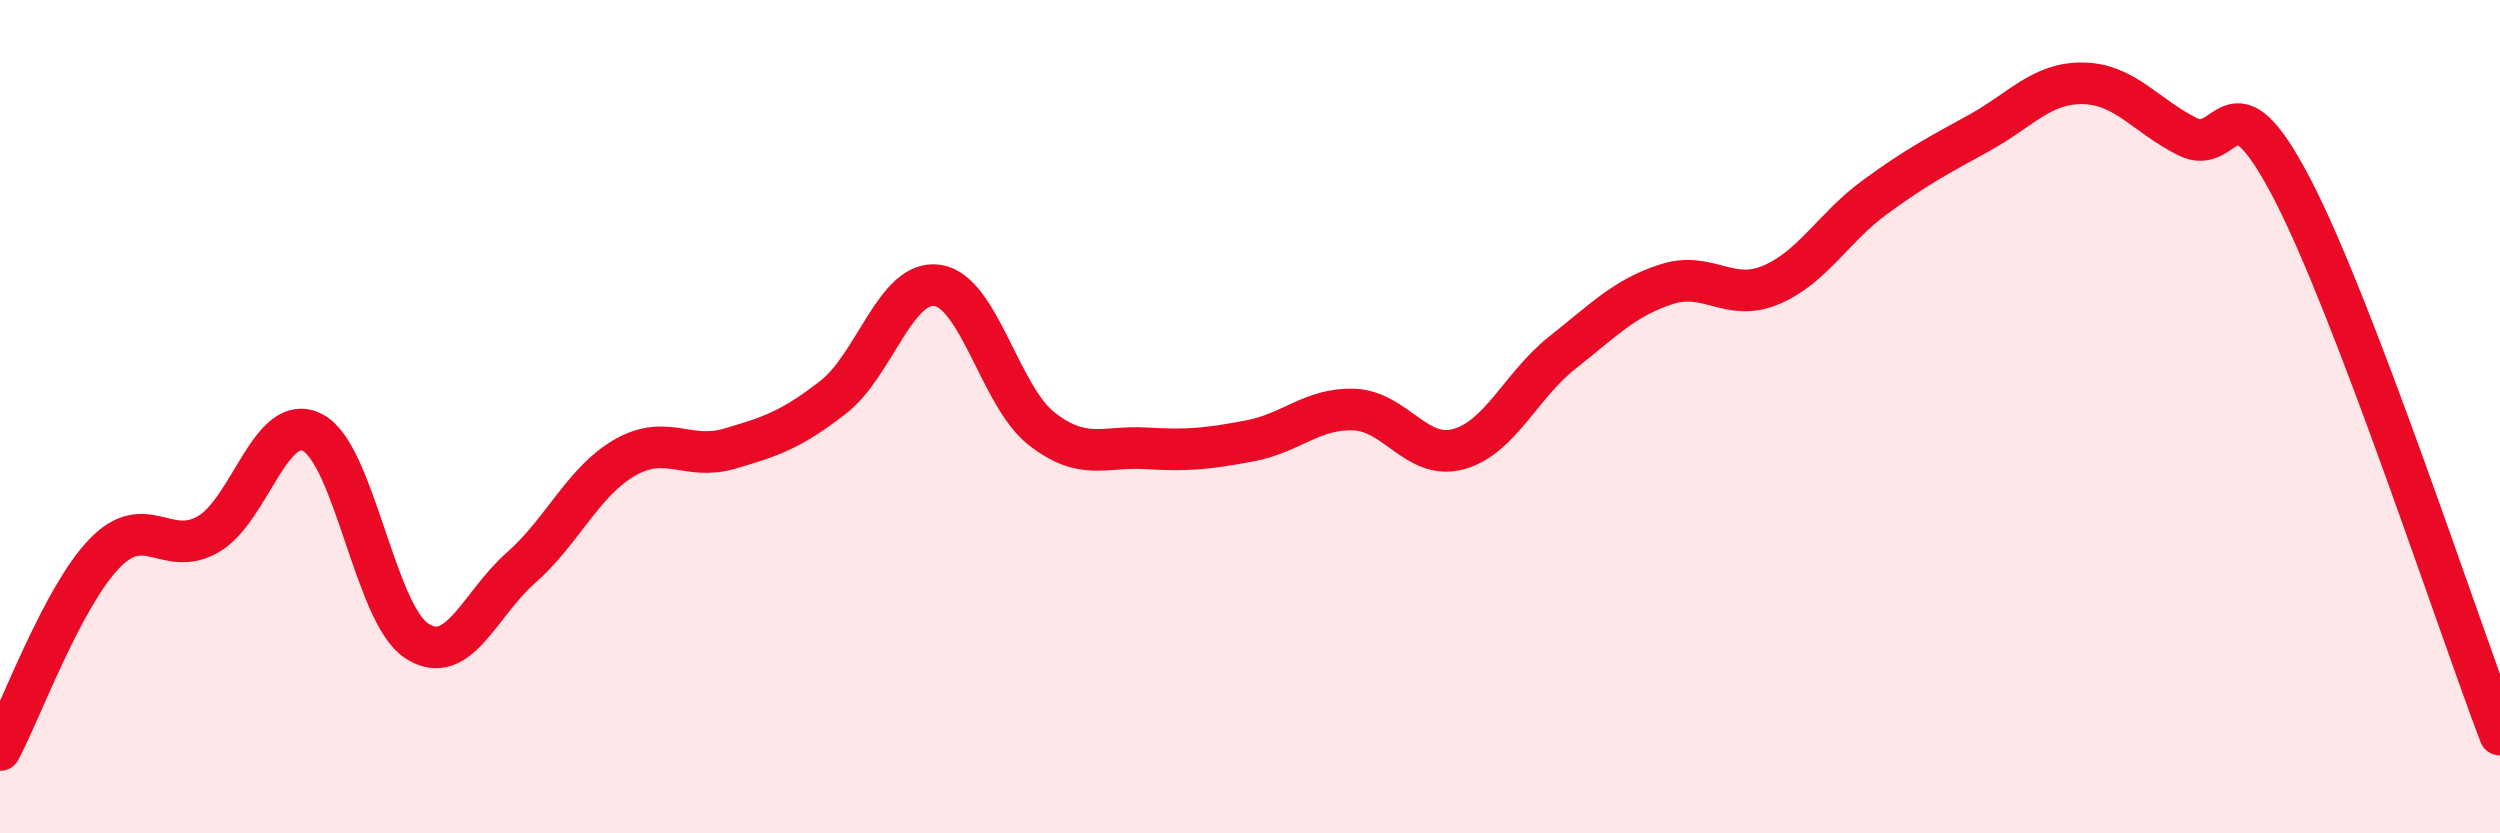 
    <svg width="60" height="20" viewBox="0 0 60 20" xmlns="http://www.w3.org/2000/svg">
      <path
        d="M 0,18 C 0.5,17.06 1.5,14.33 2.5,13.29 C 3.5,12.25 4,13.4 5,12.82 C 6,12.24 6.5,9.87 7.5,10.38 C 8.5,10.89 9,14.73 10,15.38 C 11,16.03 11.5,14.51 12.5,13.63 C 13.5,12.75 14,11.55 15,10.98 C 16,10.41 16.5,11.06 17.5,10.77 C 18.5,10.48 19,10.31 20,9.53 C 21,8.75 21.5,6.7 22.5,6.85 C 23.5,7 24,9.51 25,10.29 C 26,11.07 26.5,10.7 27.5,10.76 C 28.5,10.82 29,10.77 30,10.58 C 31,10.39 31.5,9.79 32.5,9.83 C 33.5,9.87 34,11.05 35,10.78 C 36,10.51 36.5,9.25 37.5,8.46 C 38.5,7.67 39,7.14 40,6.82 C 41,6.5 41.5,7.26 42.5,6.84 C 43.5,6.42 44,5.46 45,4.73 C 46,4 46.5,3.74 47.5,3.19 C 48.5,2.64 49,1.98 50,2 C 51,2.02 51.5,2.78 52.5,3.28 C 53.5,3.78 53.5,1.64 55,4.51 C 56.5,7.38 59,15.01 60,17.63L60 20L0 20Z"
        fill="#EB0A25"
        opacity="0.1"
        stroke-linecap="round"
        stroke-linejoin="round"
      />
      <path
        d="M 0,18 C 0.5,17.06 1.5,14.33 2.5,13.29 C 3.5,12.25 4,13.4 5,12.82 C 6,12.24 6.5,9.87 7.5,10.38 C 8.5,10.89 9,14.73 10,15.38 C 11,16.03 11.5,14.51 12.5,13.63 C 13.5,12.75 14,11.55 15,10.98 C 16,10.41 16.5,11.06 17.5,10.77 C 18.5,10.48 19,10.31 20,9.53 C 21,8.75 21.5,6.7 22.5,6.85 C 23.5,7 24,9.51 25,10.29 C 26,11.07 26.5,10.7 27.5,10.76 C 28.5,10.82 29,10.77 30,10.58 C 31,10.39 31.5,9.79 32.5,9.83 C 33.5,9.87 34,11.05 35,10.78 C 36,10.51 36.5,9.25 37.5,8.46 C 38.5,7.67 39,7.14 40,6.82 C 41,6.5 41.5,7.26 42.5,6.84 C 43.5,6.42 44,5.46 45,4.73 C 46,4 46.5,3.74 47.5,3.19 C 48.5,2.64 49,1.98 50,2 C 51,2.02 51.5,2.78 52.5,3.28 C 53.5,3.78 53.5,1.64 55,4.51 C 56.5,7.38 59,15.01 60,17.63"
        stroke="#EB0A25"
        stroke-width="1"
        fill="none"
        stroke-linecap="round"
        stroke-linejoin="round"
      />
    </svg>
  